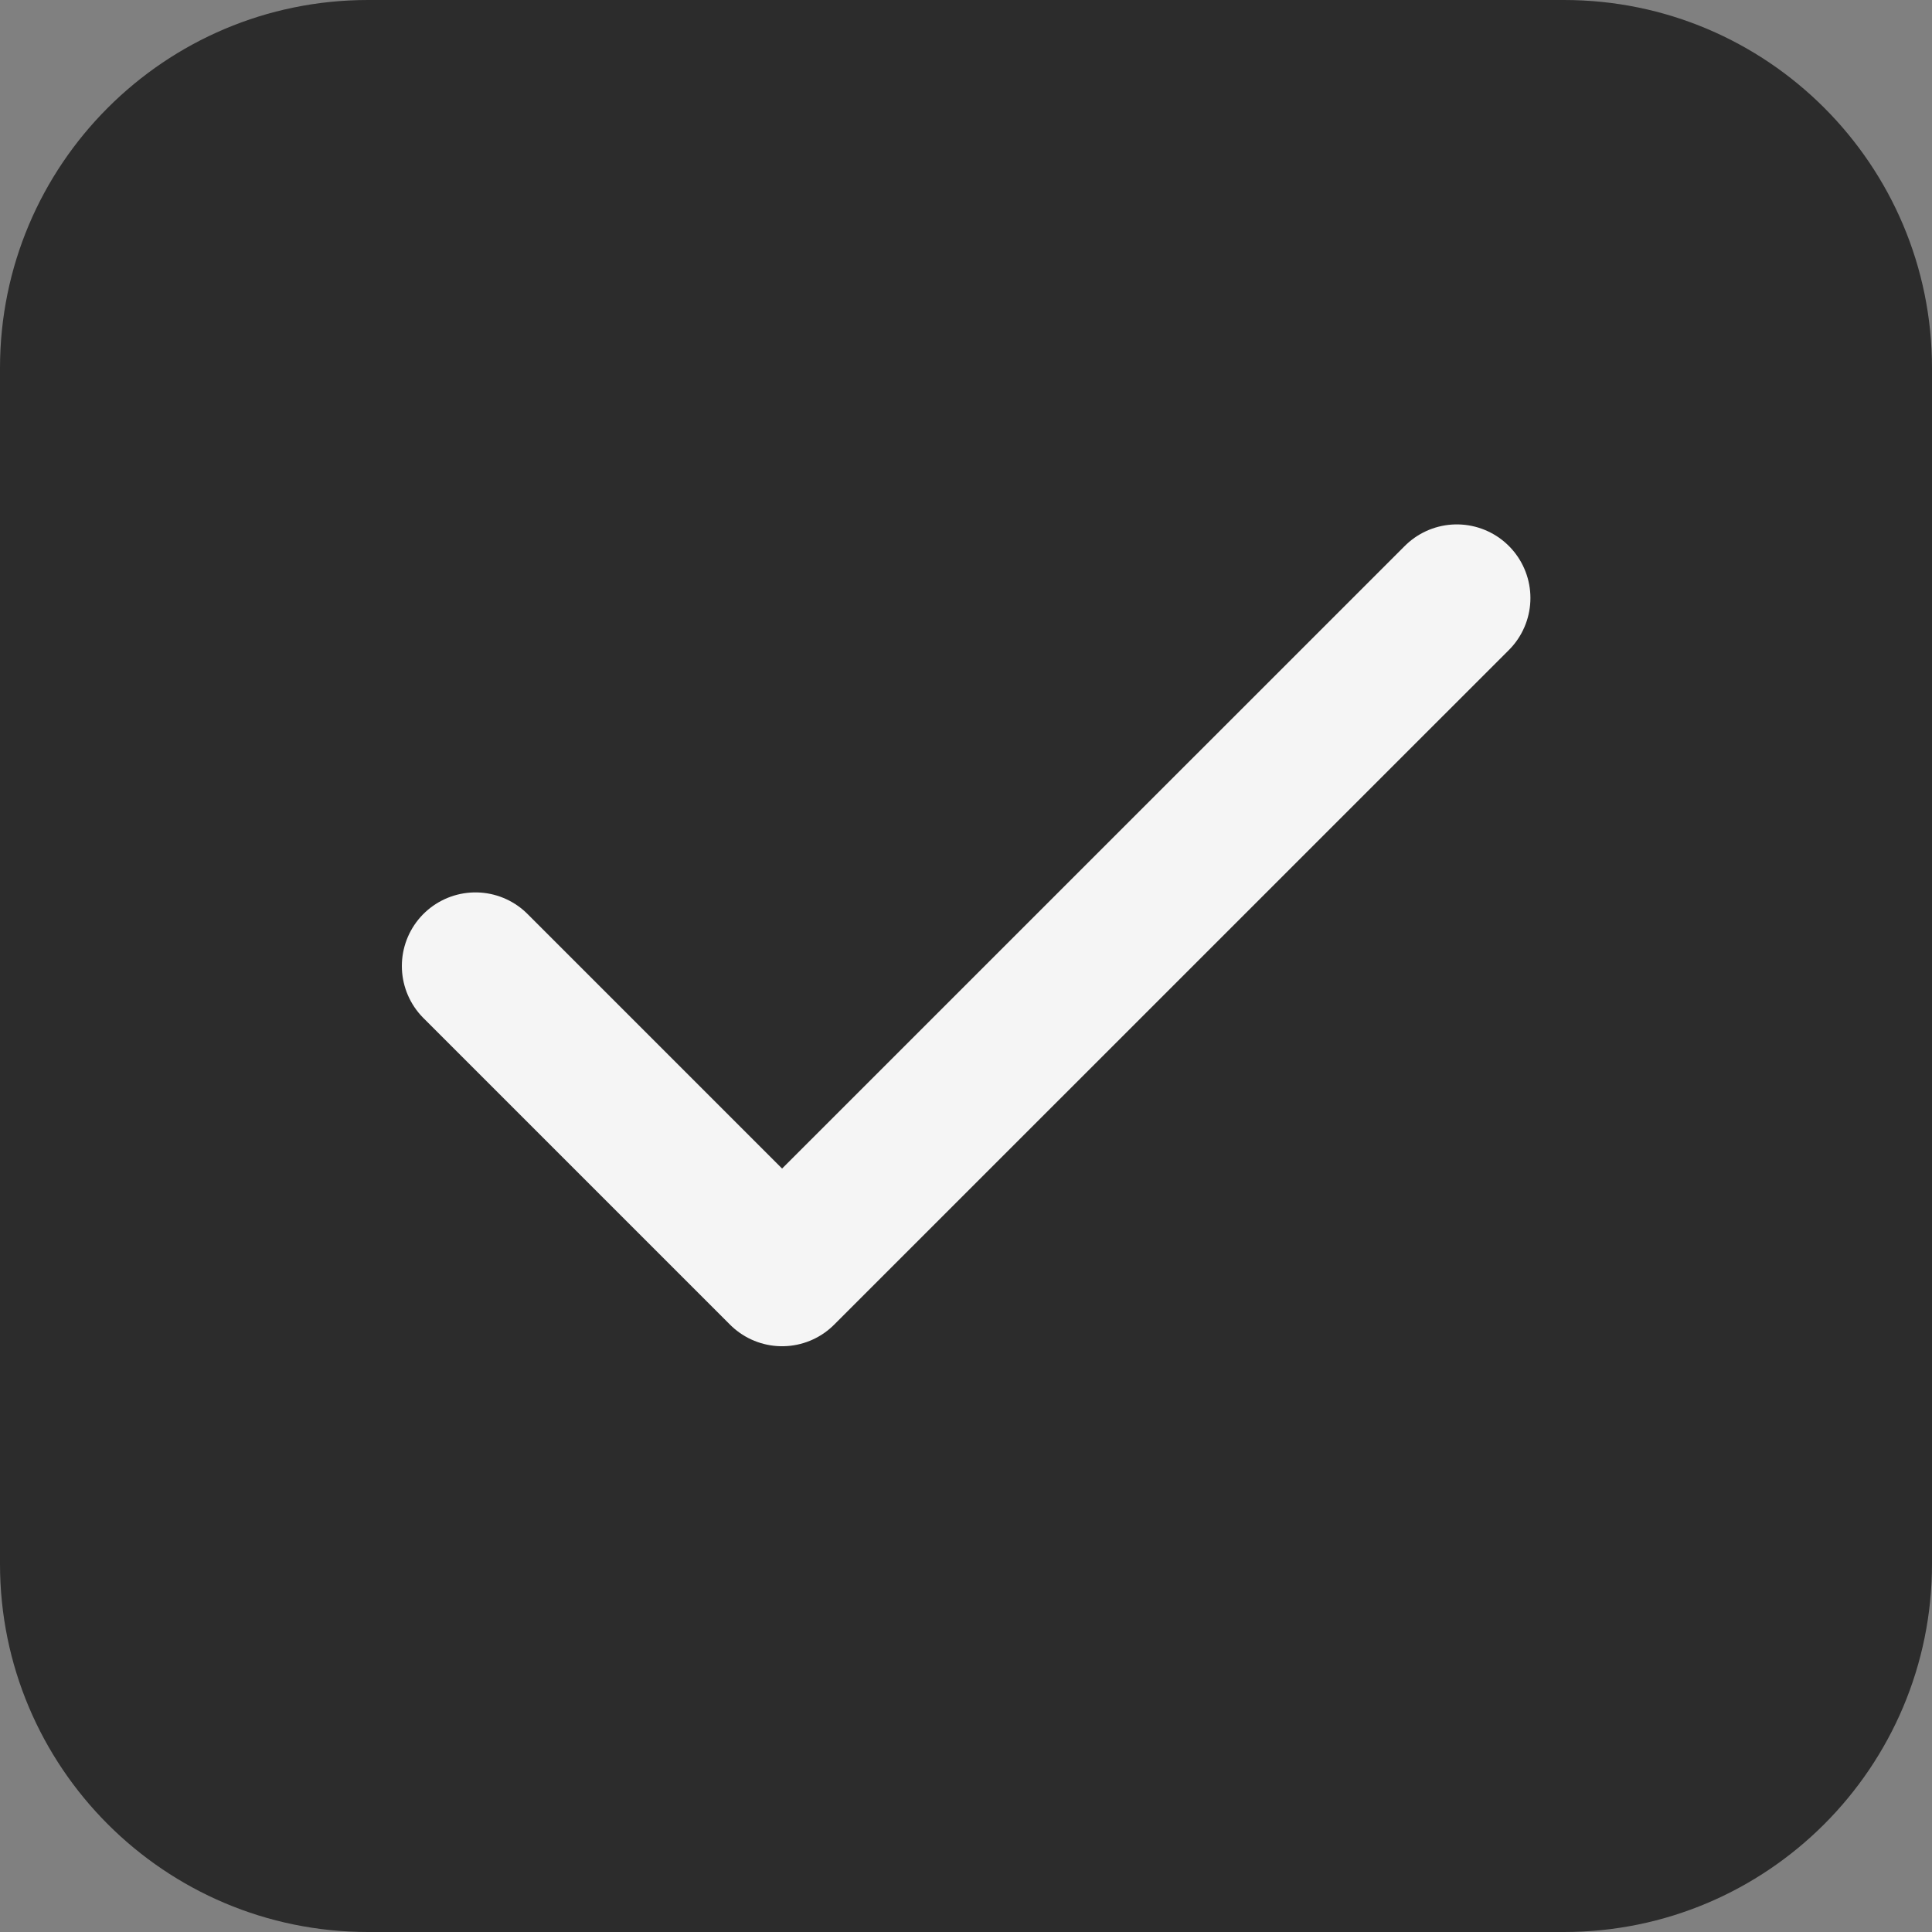 <svg width="21" height="21" viewBox="0 0 21 21" fill="none" xmlns="http://www.w3.org/2000/svg">
<rect x="0" y="0" width="21" height="21" fill="#808080" stroke="none"/>
<path d="M0 4C0 1.791 1.791 0 4 0H17C19.209 0 21 1.791 21 4V17C21 19.209 19.209 21 17 21H4C1.791 21 0 19.209 0 17V4Z" fill="#2C2C2C"/>
<path d="M15.835 6.5L8.501 13.833L5.168 10.5" stroke="#F5F5F5" stroke-width="1.6" stroke-linecap="round" stroke-linejoin="round"/>
</svg>
